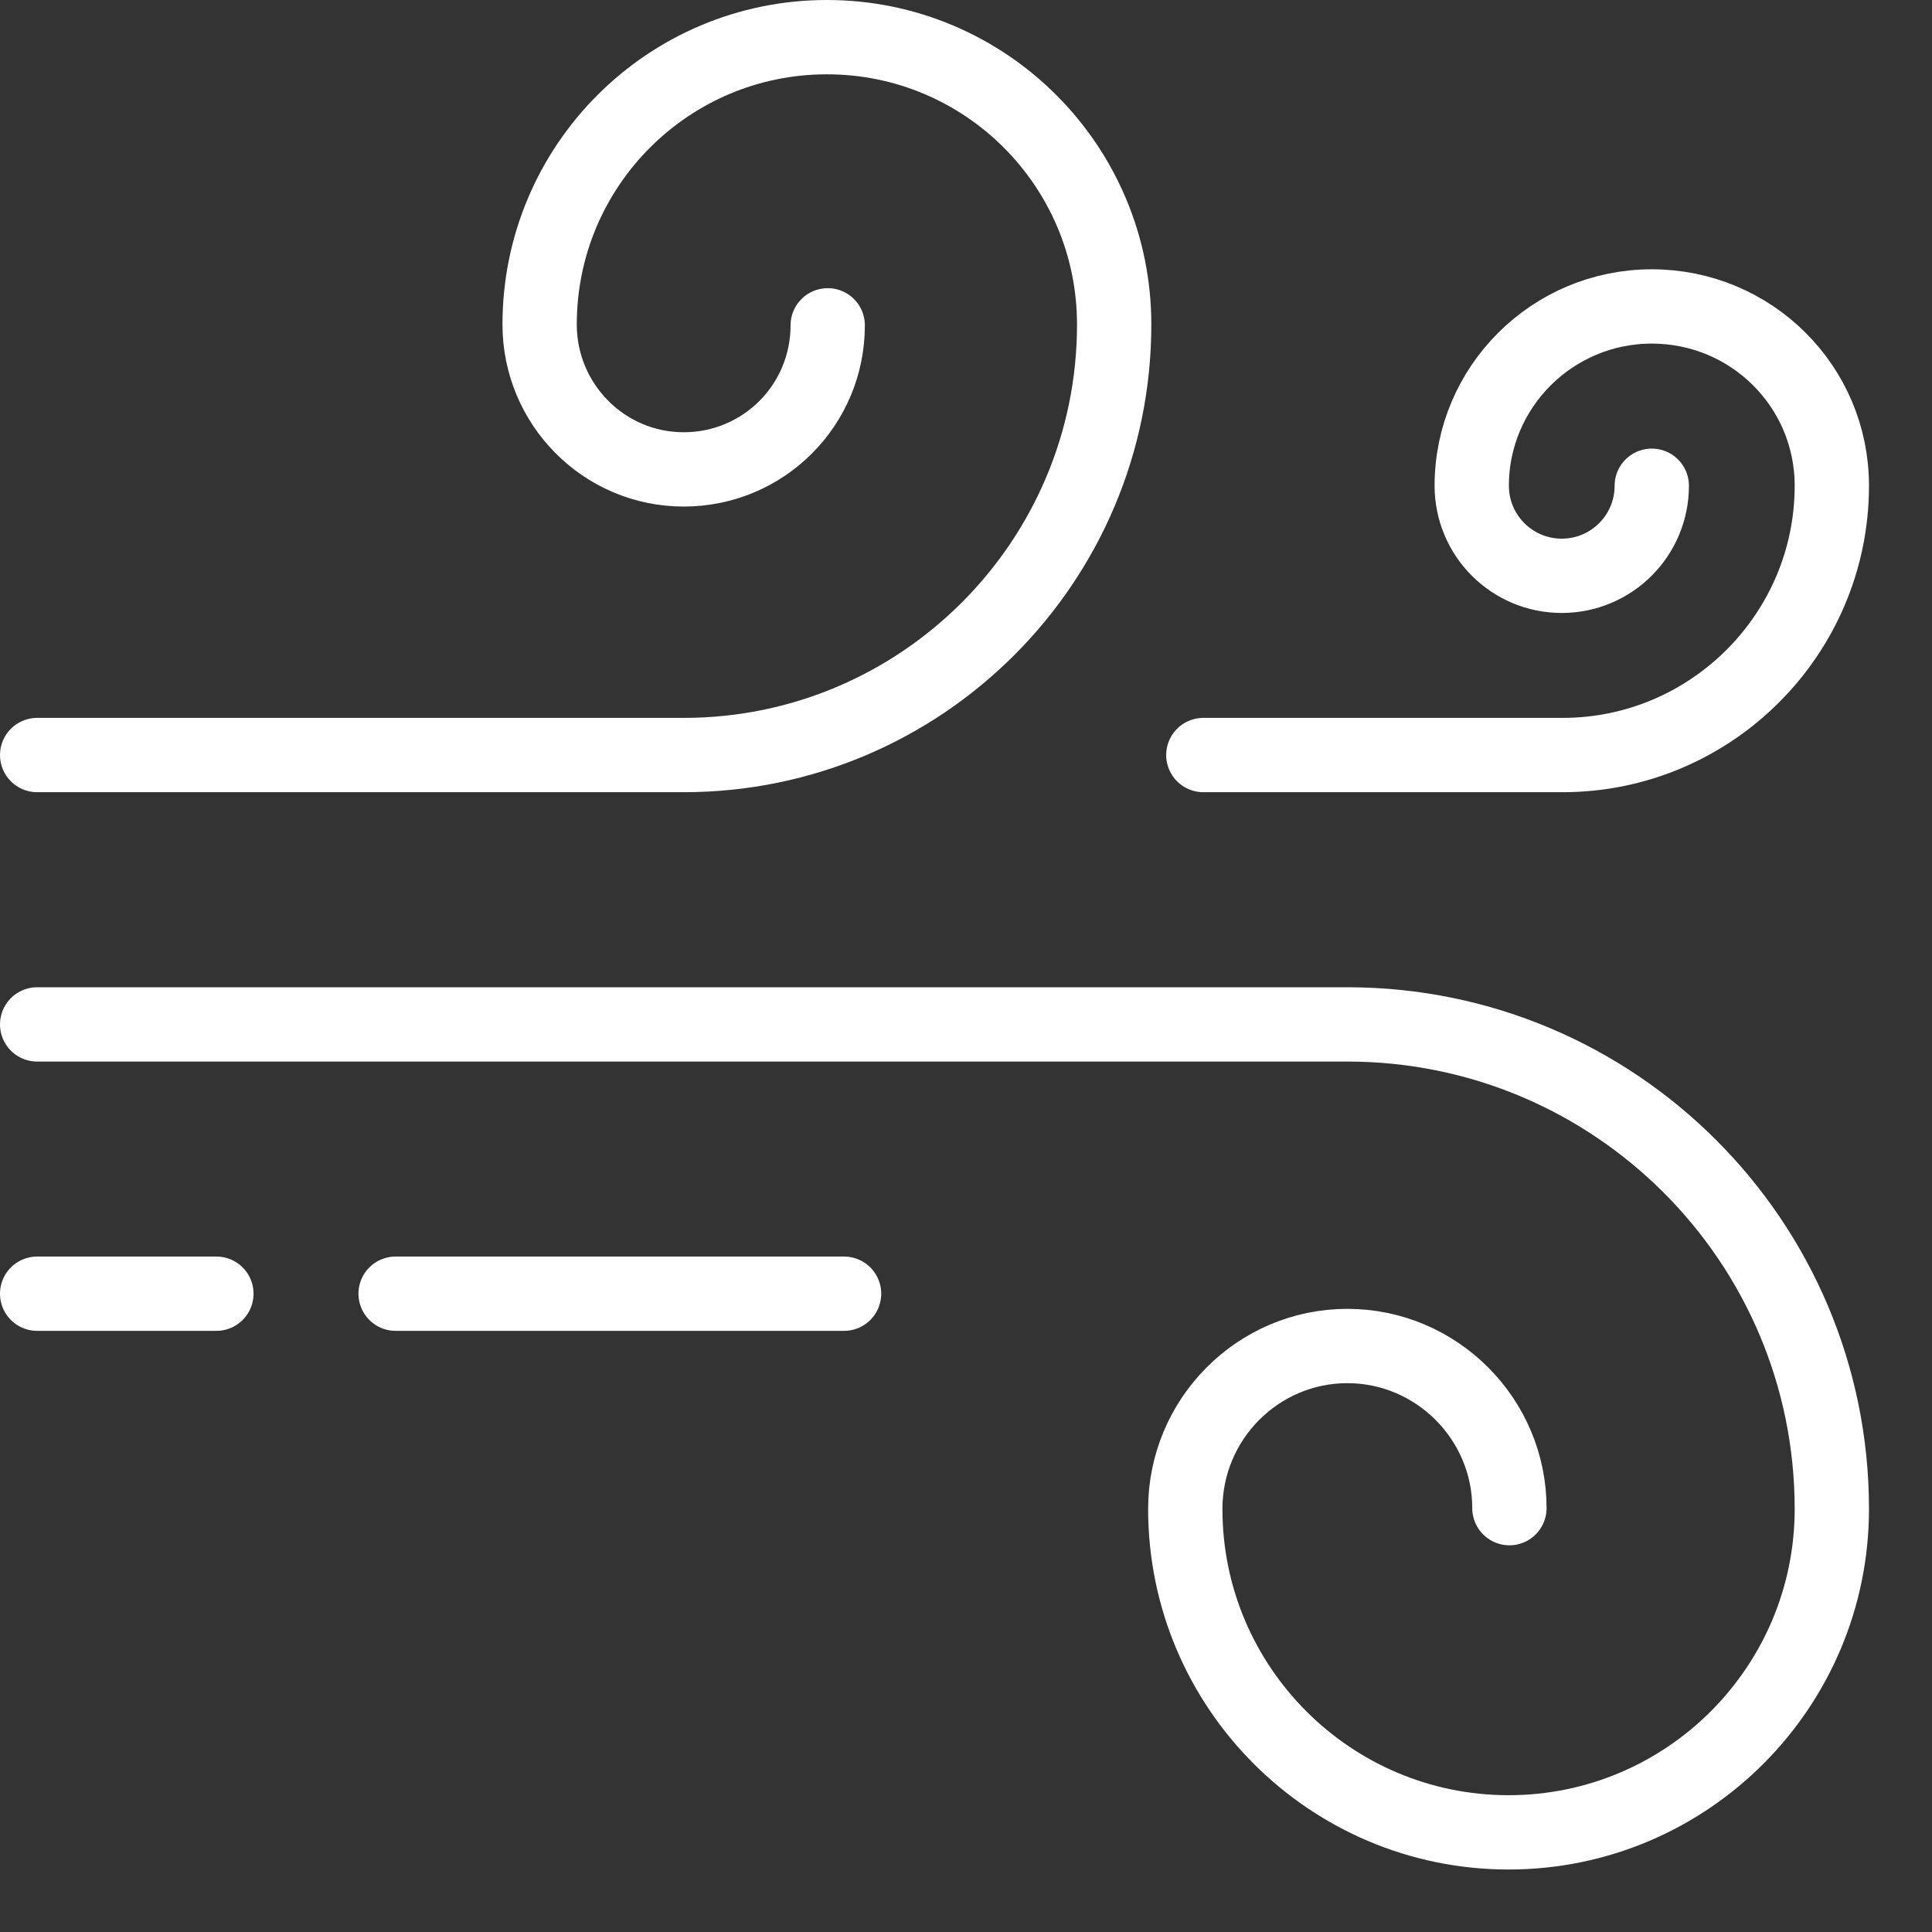<svg width="26" height="26" viewBox="0 0 26 26" fill="none" xmlns="http://www.w3.org/2000/svg">
<rect x="0" y="0" width="26" height="26" fill="#333333" stroke="none"/>
<path d="M5.324 17.41H11.359M0.5 17.41H2.912M16.194 10.161H21.029C23.025 10.161 24.652 8.534 24.652 6.537C24.652 5.198 23.567 4.124 22.229 4.124C20.89 4.124 19.806 5.209 19.806 6.537C19.806 7.206 20.348 7.749 21.017 7.749C21.687 7.749 22.229 7.206 22.229 6.537M0.5 10.161H9.201C12.397 10.161 14.994 7.564 14.994 4.367C14.994 2.231 13.263 0.5 11.128 0.5C8.993 0.5 7.262 2.231 7.262 4.367C7.262 5.44 8.128 6.317 9.201 6.317C10.274 6.317 11.139 5.452 11.139 4.378M0.5 13.786H18.132C21.733 13.786 24.652 16.706 24.652 20.307C24.652 22.708 22.702 24.659 20.302 24.659C17.902 24.659 15.951 22.708 15.951 20.307C15.951 19.095 16.932 18.114 18.132 18.114C19.332 18.114 20.313 19.095 20.313 20.296" stroke="white" stroke-linecap="round" stroke-linejoin="round"/>
</svg>
